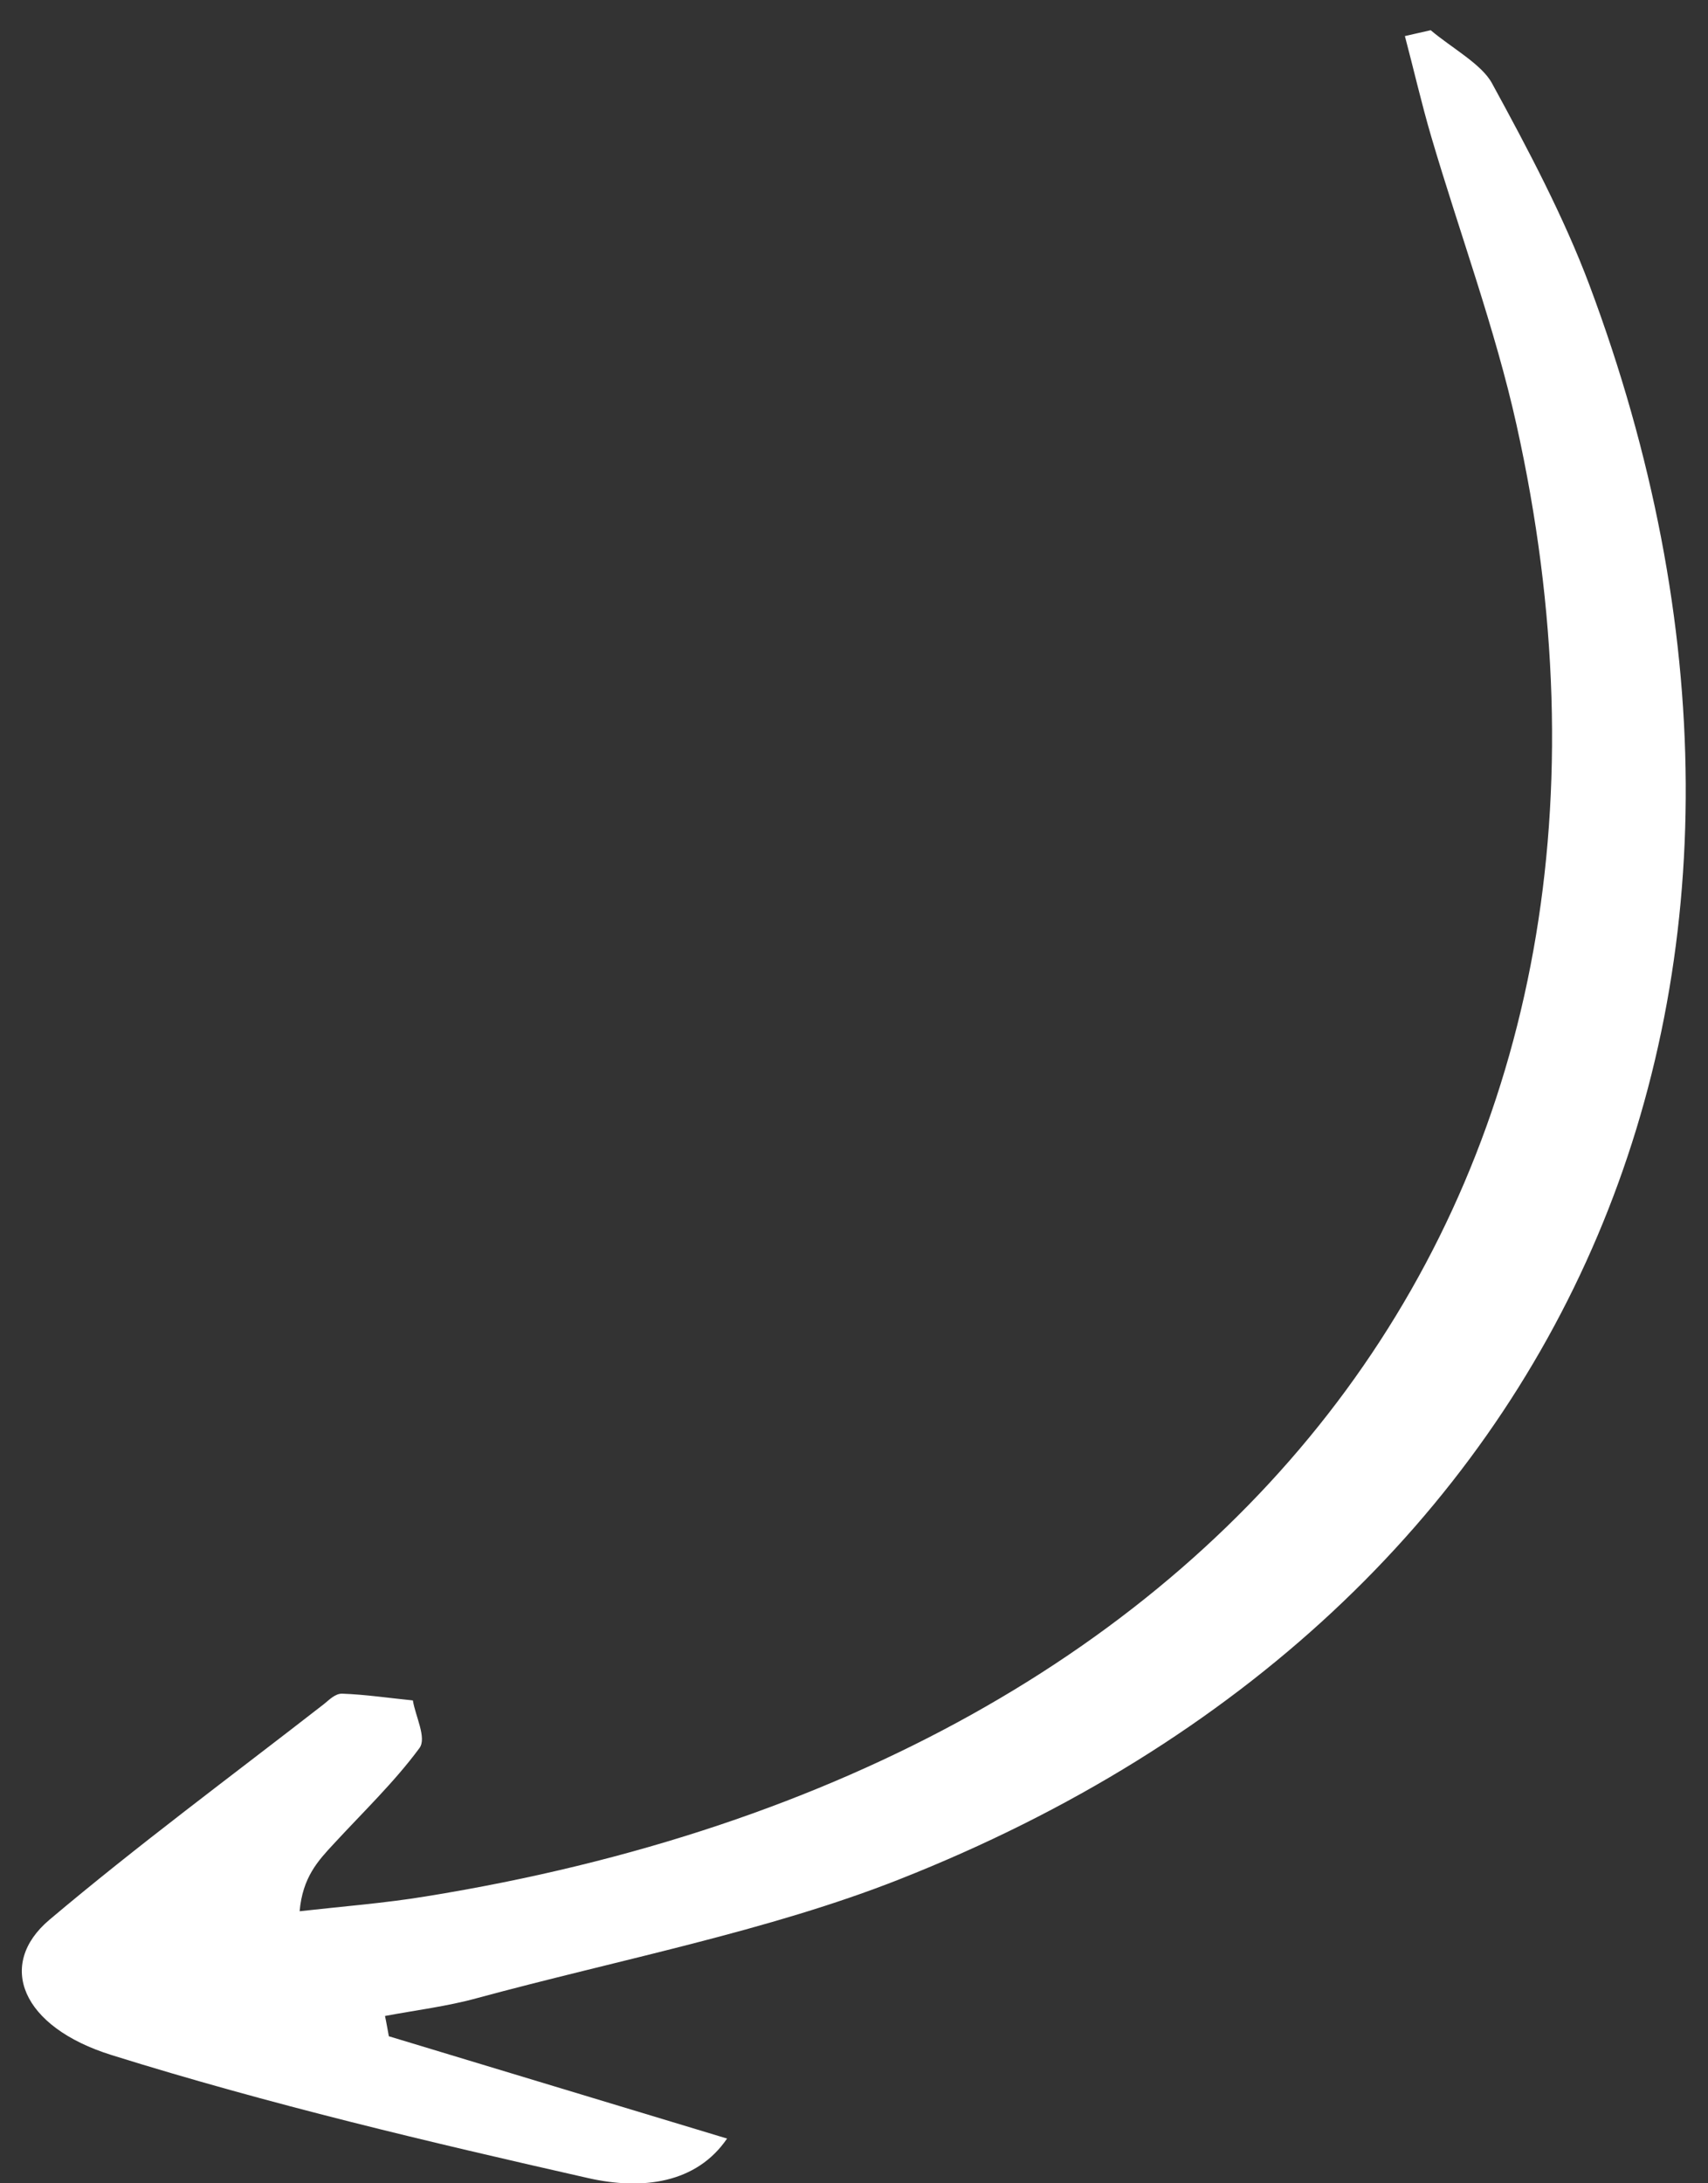 <svg width="54" height="69" viewBox="0 0 54 69" fill="none" xmlns="http://www.w3.org/2000/svg">
<rect x="0" y="0" width="54" height="69" fill="#333333" stroke="none"/>
<path id="XMLID_1_" d="M12.294 64.353C15.744 65.399 19.188 66.436 22.987 67.586C22.019 69.005 20.307 69.221 18.607 68.838C13.574 67.699 8.516 66.505 3.53 64.948C0.671 64.058 -0.113 62.089 1.56 60.674C4.351 58.318 7.334 56.117 10.244 53.853C10.41 53.72 10.599 53.519 10.821 53.526C11.556 53.552 12.31 53.666 13.053 53.739C13.136 54.248 13.497 54.926 13.261 55.246C12.467 56.323 11.463 57.283 10.541 58.284C10.053 58.81 9.567 59.331 9.473 60.402C10.804 60.252 12.166 60.146 13.456 59.934C39.838 55.681 53.188 37.012 47.945 13.423C47.276 10.406 46.143 7.351 45.248 4.312C44.938 3.253 44.697 2.198 44.417 1.14C44.692 1.079 44.958 1.015 45.233 0.955C45.896 1.516 46.847 2.03 47.171 2.633C48.321 4.736 49.446 6.87 50.246 8.996C58.324 30.541 50.124 50.832 28.441 59.391C24.308 61.024 19.559 61.935 15.074 63.15C14.153 63.405 13.14 63.53 12.172 63.712C12.22 63.933 12.253 64.141 12.294 64.353Z" fill="white"/>
</svg>

